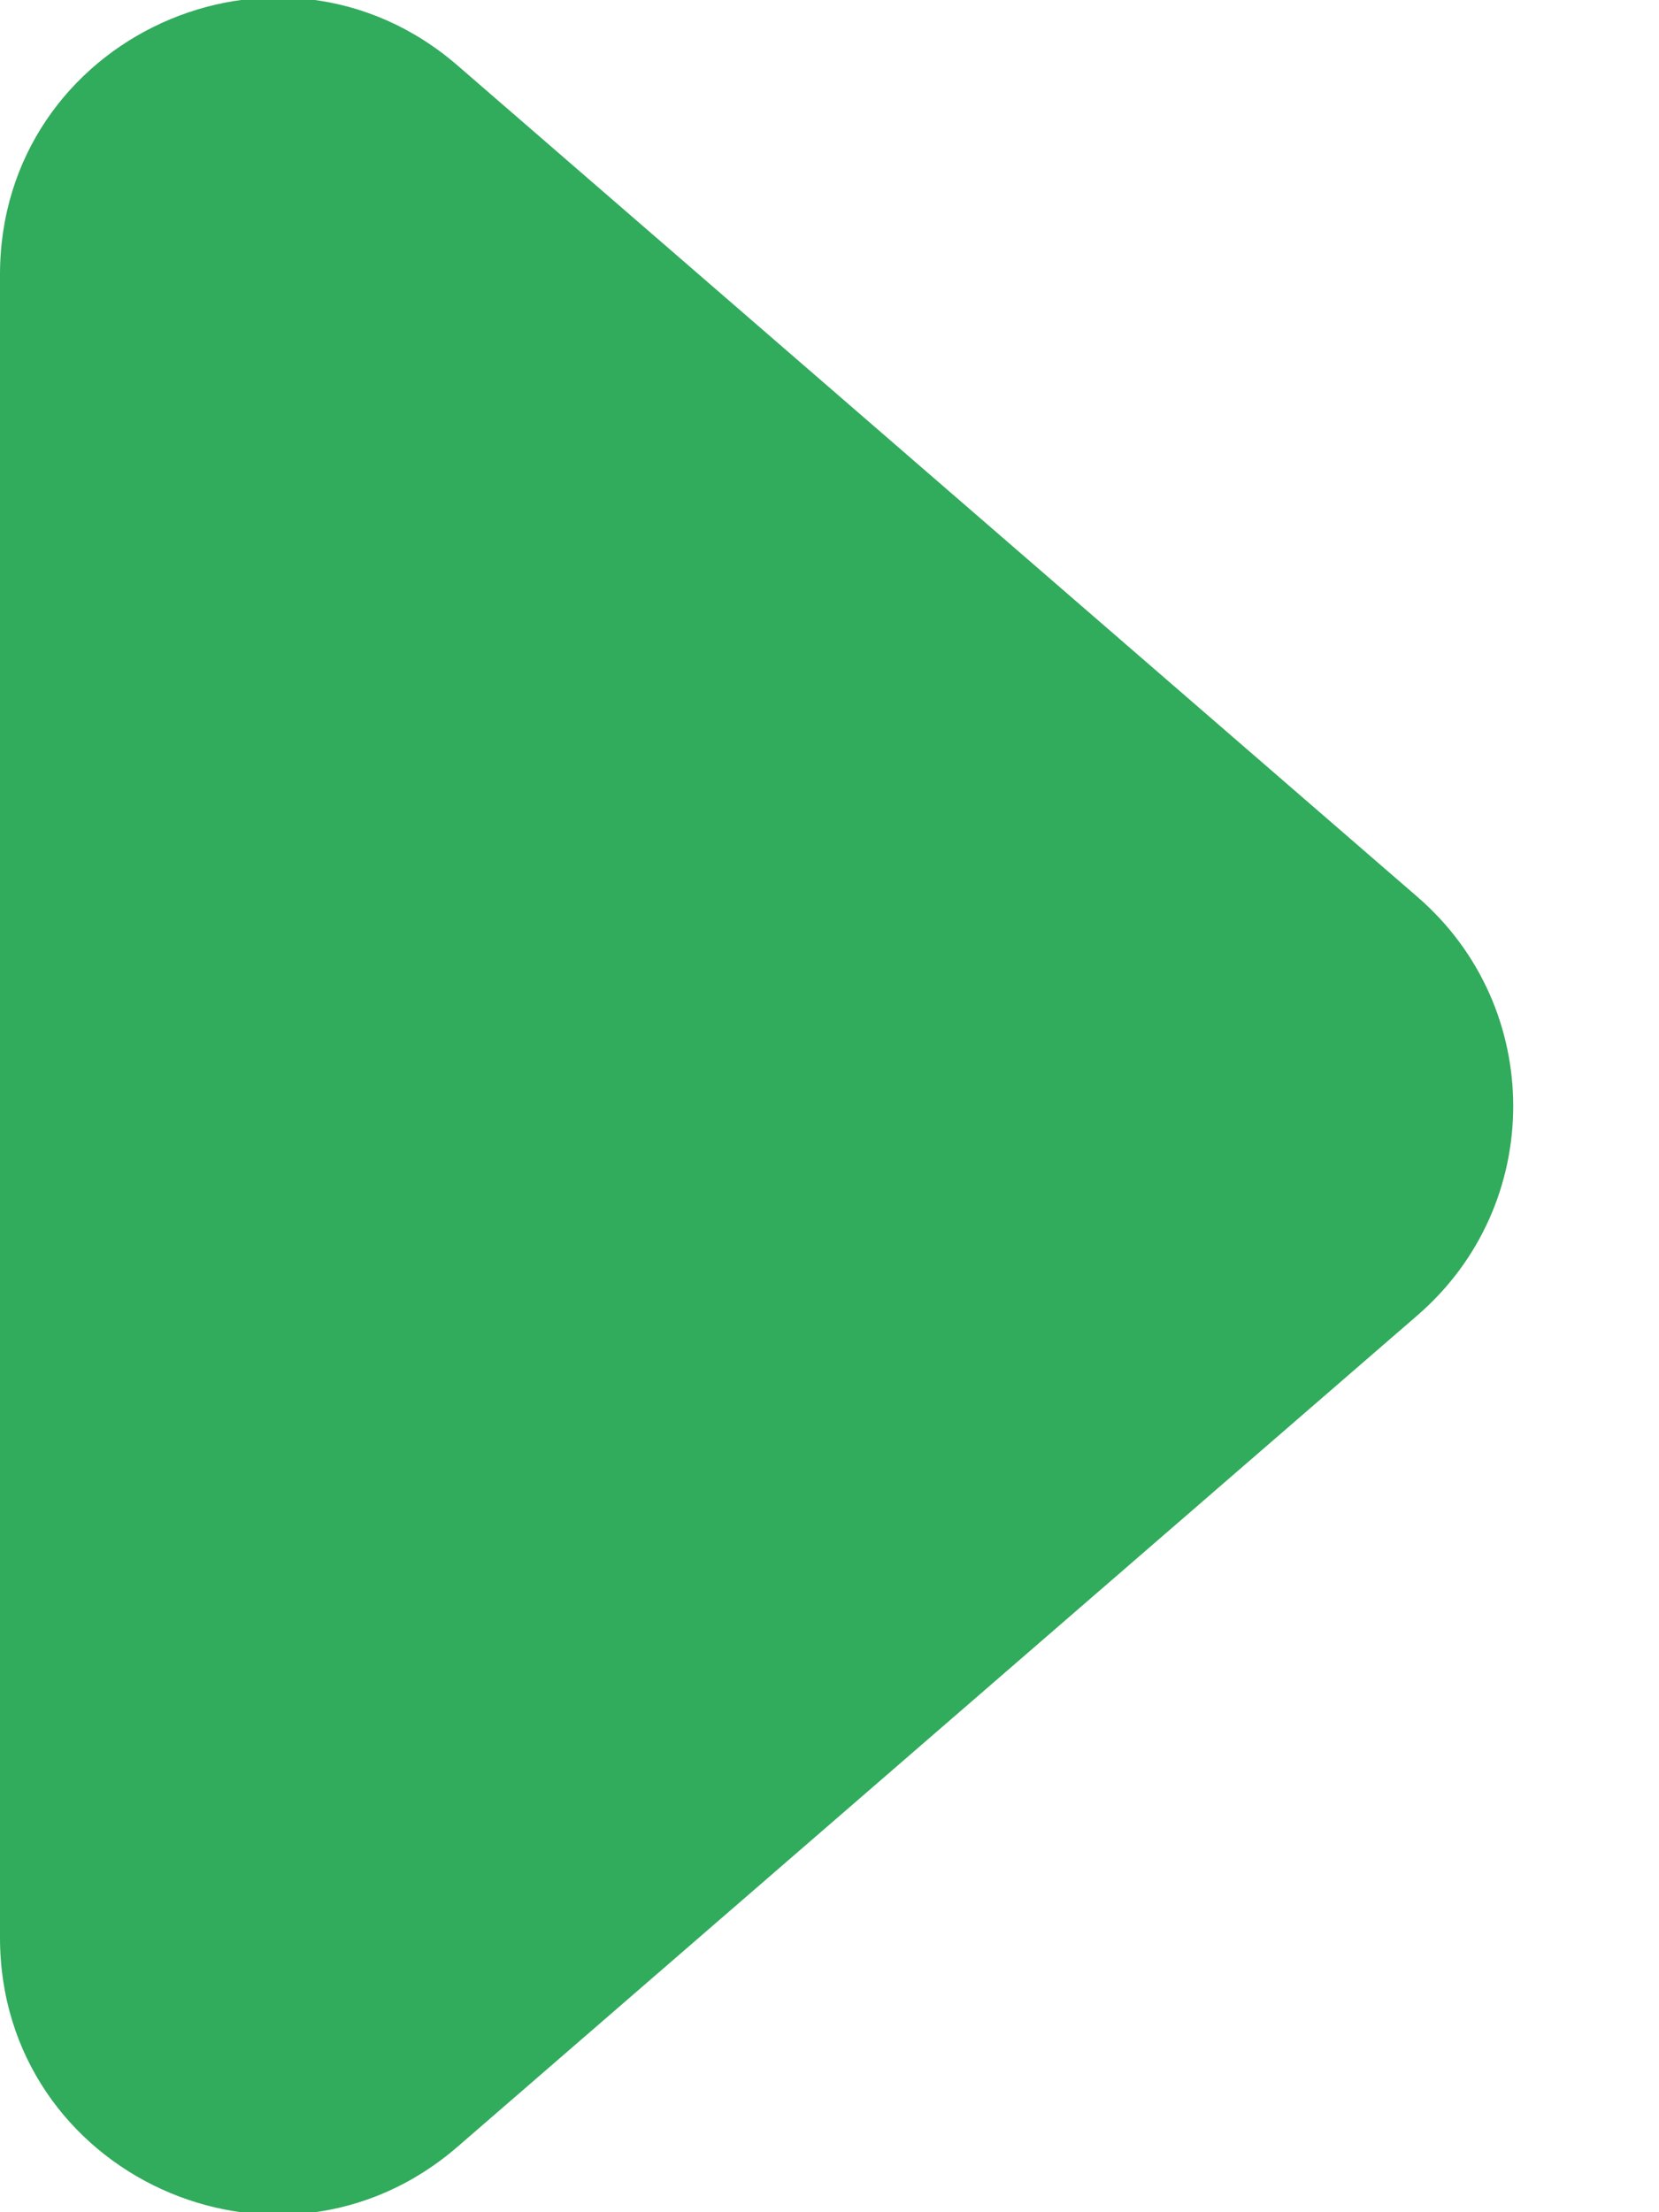 <svg width="6" height="8" viewBox="0 0 6 8" fill="none" xmlns="http://www.w3.org/2000/svg">
<path id="Polygon 1" d="M5.127 3.244C5.588 3.643 5.588 4.357 5.127 4.756L1.655 7.763C1.007 8.324 4.56679e-08 7.864 8.31177e-08 7.007L3.4602e-07 0.993C3.8347e-07 0.136 1.007 -0.324 1.655 0.237L5.127 3.244Z" fill="#31AB5C"/>
</svg>
